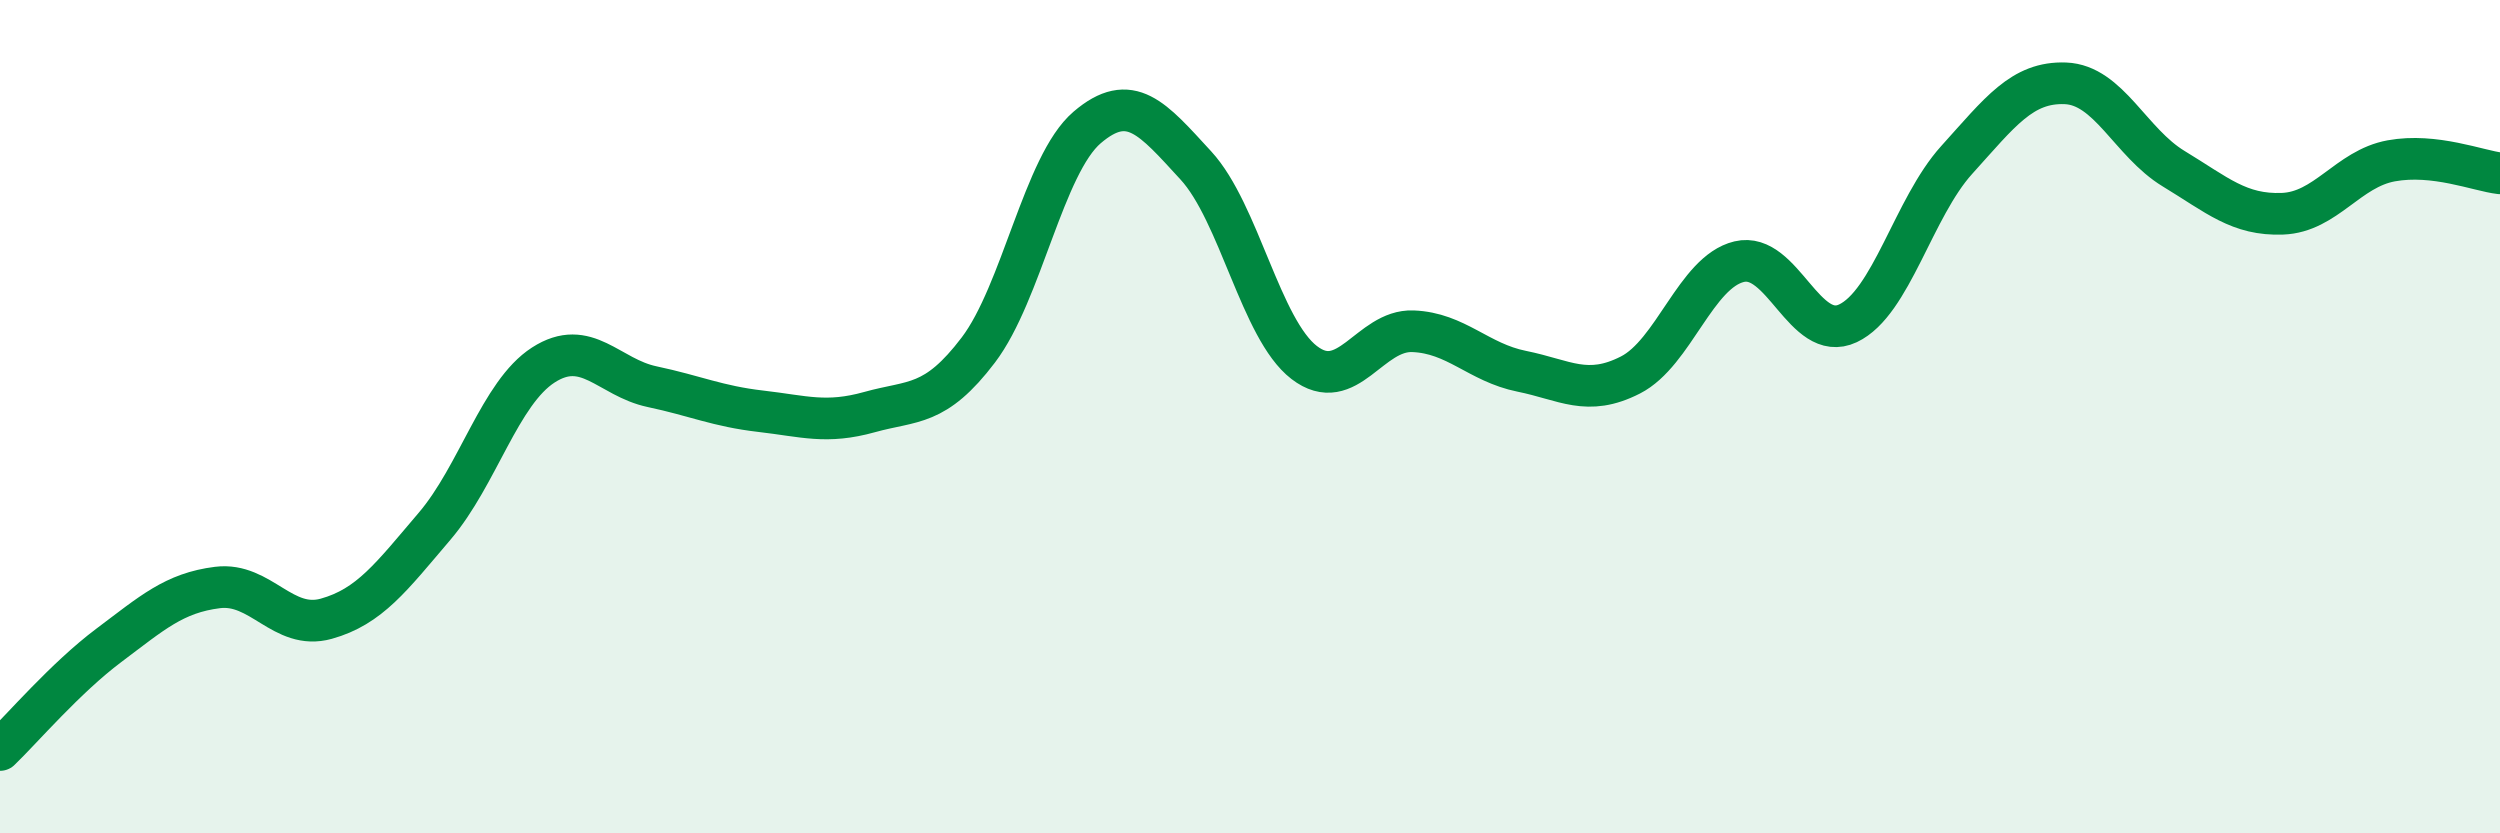 
    <svg width="60" height="20" viewBox="0 0 60 20" xmlns="http://www.w3.org/2000/svg">
      <path
        d="M 0,18 C 0.52,17.5 1.57,16.27 2.61,15.49 C 3.65,14.71 4.18,14.23 5.22,14.1 C 6.26,13.97 6.79,15.14 7.83,14.85 C 8.87,14.56 9.39,13.85 10.43,12.63 C 11.47,11.41 12,9.43 13.04,8.76 C 14.08,8.09 14.61,9.06 15.65,9.28 C 16.69,9.5 17.22,9.75 18.26,9.87 C 19.3,9.99 19.83,10.18 20.87,9.89 C 21.91,9.6 22.44,9.77 23.48,8.4 C 24.52,7.03 25.05,3.95 26.09,3.06 C 27.13,2.17 27.66,2.84 28.7,3.97 C 29.74,5.1 30.26,7.9 31.3,8.7 C 32.34,9.5 32.87,7.91 33.91,7.95 C 34.95,7.99 35.48,8.7 36.52,8.91 C 37.56,9.12 38.09,9.53 39.13,9 C 40.17,8.47 40.7,6.53 41.74,6.28 C 42.78,6.03 43.31,8.25 44.35,7.76 C 45.39,7.27 45.92,4.99 46.96,3.84 C 48,2.69 48.53,1.96 49.57,2 C 50.61,2.04 51.13,3.42 52.17,4.05 C 53.21,4.68 53.74,5.17 54.78,5.13 C 55.82,5.09 56.35,4.05 57.39,3.86 C 58.43,3.67 59.48,4.1 60,4.16L60 20L0 20Z"
        fill="#008740"
        opacity="0.1"
        stroke-linecap="round"
        stroke-linejoin="round"
      />
      <path
        d="M 0,18 C 0.52,17.5 1.57,16.27 2.61,15.49 C 3.65,14.71 4.18,14.23 5.22,14.1 C 6.26,13.97 6.79,15.14 7.83,14.85 C 8.87,14.56 9.39,13.85 10.43,12.63 C 11.47,11.41 12,9.43 13.04,8.76 C 14.08,8.09 14.61,9.06 15.65,9.28 C 16.69,9.5 17.22,9.75 18.26,9.87 C 19.3,9.99 19.83,10.18 20.87,9.89 C 21.91,9.6 22.44,9.77 23.48,8.4 C 24.52,7.03 25.05,3.95 26.09,3.06 C 27.13,2.17 27.66,2.84 28.7,3.97 C 29.74,5.1 30.26,7.9 31.3,8.7 C 32.34,9.5 32.87,7.91 33.91,7.95 C 34.95,7.99 35.48,8.7 36.52,8.91 C 37.56,9.12 38.09,9.53 39.13,9 C 40.17,8.47 40.7,6.53 41.74,6.28 C 42.78,6.03 43.31,8.25 44.35,7.76 C 45.39,7.27 45.92,4.99 46.96,3.84 C 48,2.69 48.53,1.96 49.57,2 C 50.61,2.04 51.13,3.42 52.17,4.05 C 53.21,4.68 53.74,5.17 54.78,5.13 C 55.82,5.09 56.35,4.05 57.39,3.86 C 58.43,3.67 59.48,4.1 60,4.16"
        stroke="#008740"
        stroke-width="1"
        fill="none"
        stroke-linecap="round"
        stroke-linejoin="round"
      />
    </svg>
  